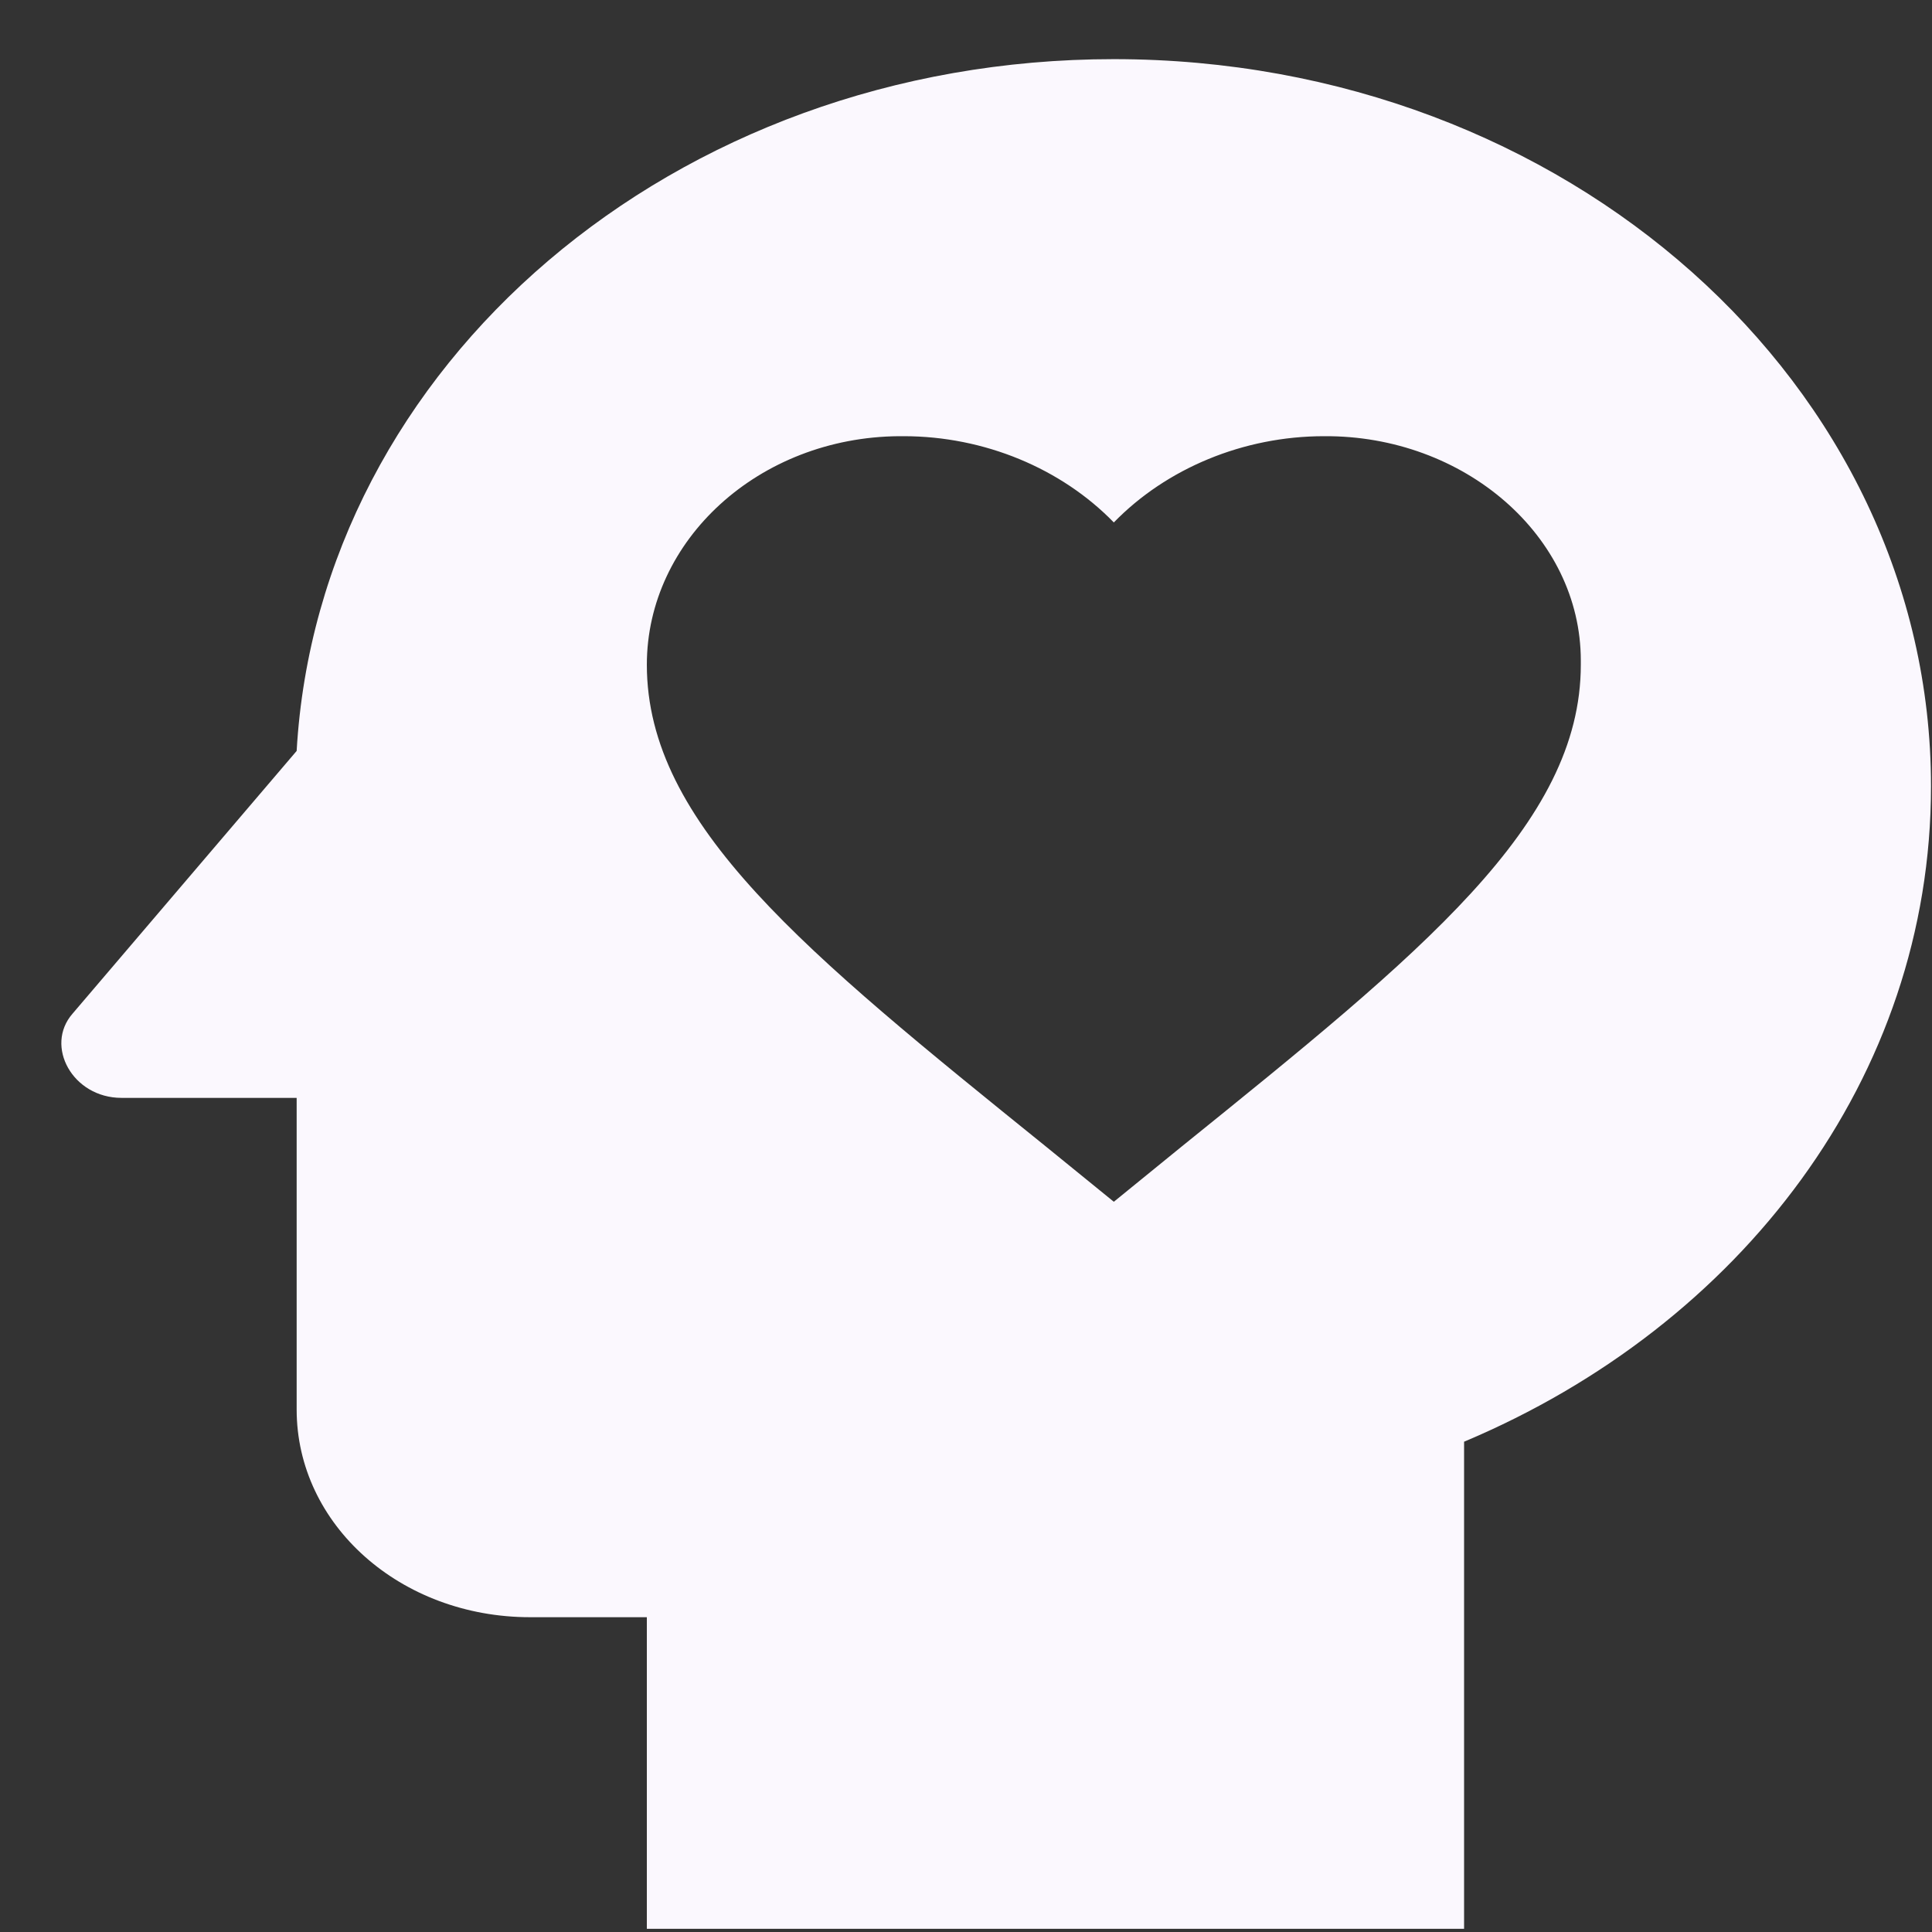 <svg width="31" height="31" viewBox="0 0 31 31" fill="none" xmlns="http://www.w3.org/2000/svg">
<rect x="0" y="0" width="31" height="31" fill="#333333" stroke="none"/>
<path d="M17.872 0.949C10.81 0.949 5.115 5.866 4.76 12.049L1.163 16.266C0.713 16.783 1.163 17.616 1.95 17.616H4.76V22.616C4.76 24.466 6.427 25.949 8.506 25.949H10.379V30.949H23.492V23.133C27.931 21.266 30.984 17.283 30.984 12.616C30.984 6.183 25.14 0.949 17.872 0.949ZM25.365 10.666C25.365 13.233 22.817 15.283 18.958 18.399L17.872 19.283L16.785 18.399C12.927 15.283 10.379 13.233 10.379 10.666C10.379 8.666 12.177 7.016 14.425 6.999H14.5C15.793 6.999 17.029 7.516 17.872 8.383C18.715 7.516 19.951 6.999 21.244 6.999C23.492 6.983 25.365 8.599 25.365 10.599V10.666Z" fill="#FBF8FE"/>
</svg>
